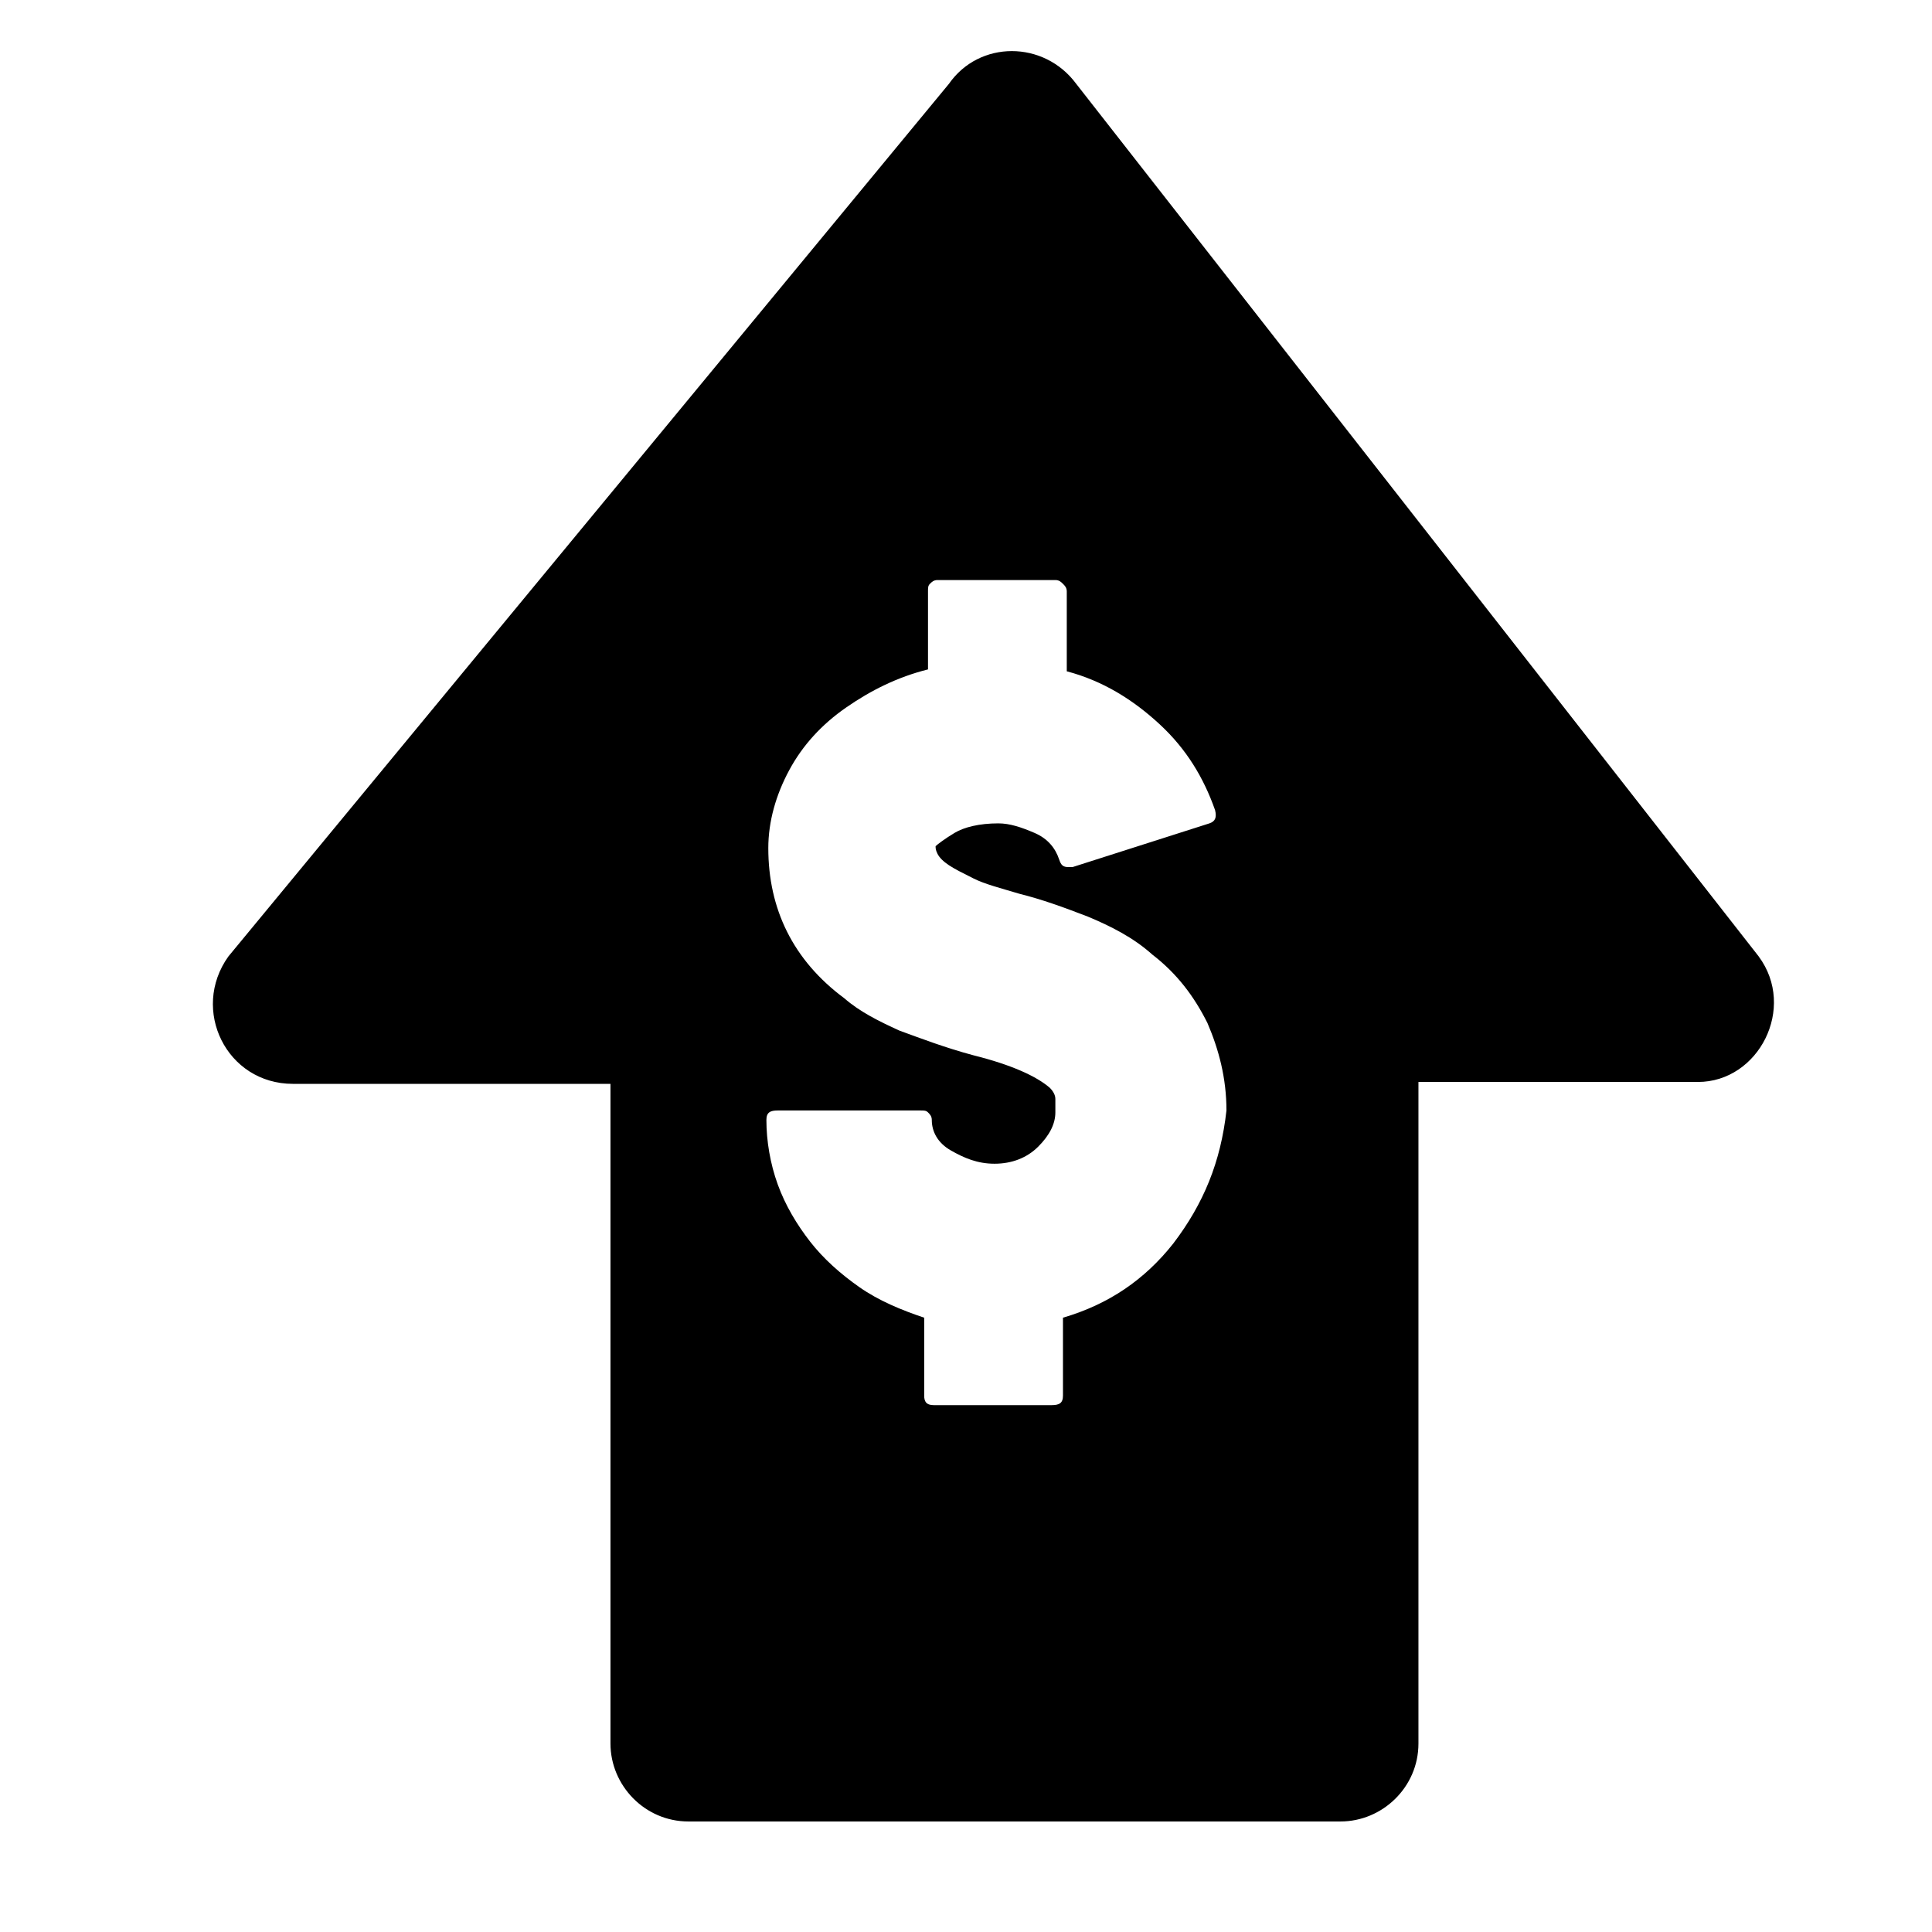 <?xml version="1.0" encoding="UTF-8"?>
<!-- Uploaded to: ICON Repo, www.svgrepo.com, Generator: ICON Repo Mixer Tools -->
<svg fill="#000000" width="800px" height="800px" version="1.1" viewBox="144 144 512 512" xmlns="http://www.w3.org/2000/svg">
 <path d="m610.09 397.48-180.87-231.25c-8.566-11.586-25.695-11.586-33.754 0l-190.95 231.25c-10.078 14.105-0.504 33.754 17.129 33.754h84.137v174.82c0 11.082 9.07 20.656 20.656 20.656h172.81c11.082 0 20.656-9.07 20.656-20.656v-175.32h74.059c16.121 0 26.199-19.648 16.121-33.25zm-155.17 76.074c-7.559 9.574-17.129 16.121-29.223 19.648v20.656c0 2.016-1.008 2.519-3.023 2.519h-31.234c-2.016 0-2.519-1.008-2.519-2.519v-20.656c-6.047-2.016-12.09-4.535-17.129-8.062-5.039-3.527-9.574-7.559-13.098-12.09-3.527-4.535-6.551-9.574-8.566-15.113-2.016-5.543-3.023-11.586-3.023-17.129 0-2.016 1.008-2.519 3.023-2.519h37.785c1.008 0 1.512 0 2.016 0.504 0.504 0.504 1.008 1.008 1.008 2.016 0 3.023 1.512 6.047 5.039 8.062s7.055 3.527 11.586 3.527c4.535 0 8.566-1.512 11.586-4.535 3.023-3.023 4.535-6.047 4.535-9.07v-3.527c0-1.008-0.504-2.016-1.512-3.023-3.527-3.023-10.078-6.047-20.152-8.566-7.559-2.016-14.105-4.535-19.648-6.551-5.543-2.519-10.578-5.039-14.609-8.566-13.602-10.078-20.152-23.68-20.152-39.801 0-7.055 2.016-14.105 5.543-20.656 3.527-6.551 8.566-12.09 15.113-16.625 6.551-4.535 13.602-8.062 21.664-10.078v-20.656c0-1.008 0-1.512 0.504-2.016 0.504-0.504 1.008-1.008 2.016-1.008h31.234c1.008 0 1.512 0.504 2.016 1.008 0.504 0.504 1.008 1.008 1.008 2.016v21.16c9.574 2.519 17.633 7.559 24.688 14.105 7.055 6.551 11.586 14.105 14.609 22.672 0.504 2.016 0 3.023-1.512 3.527l-36.273 11.586h-1.008c-1.512 0-2.016-0.504-2.519-2.016-1.008-3.023-3.023-5.543-6.551-7.055-3.527-1.512-6.551-2.519-9.574-2.519-5.039 0-9.07 1.008-11.586 2.519-2.519 1.512-4.535 3.023-5.039 3.527 0 0.504 0 1.008 0.504 2.016s1.512 2.016 3.023 3.023c1.512 1.008 3.527 2.016 6.551 3.527 3.023 1.512 7.055 2.519 12.09 4.031 6.047 1.512 11.586 3.527 18.137 6.047 6.047 2.519 12.09 5.543 17.129 10.078 6.551 5.039 11.082 11.082 14.609 18.137 3.023 7.055 5.039 14.609 5.039 23.176-1.508 13.605-6.039 24.691-14.102 35.27z"/>
</svg>